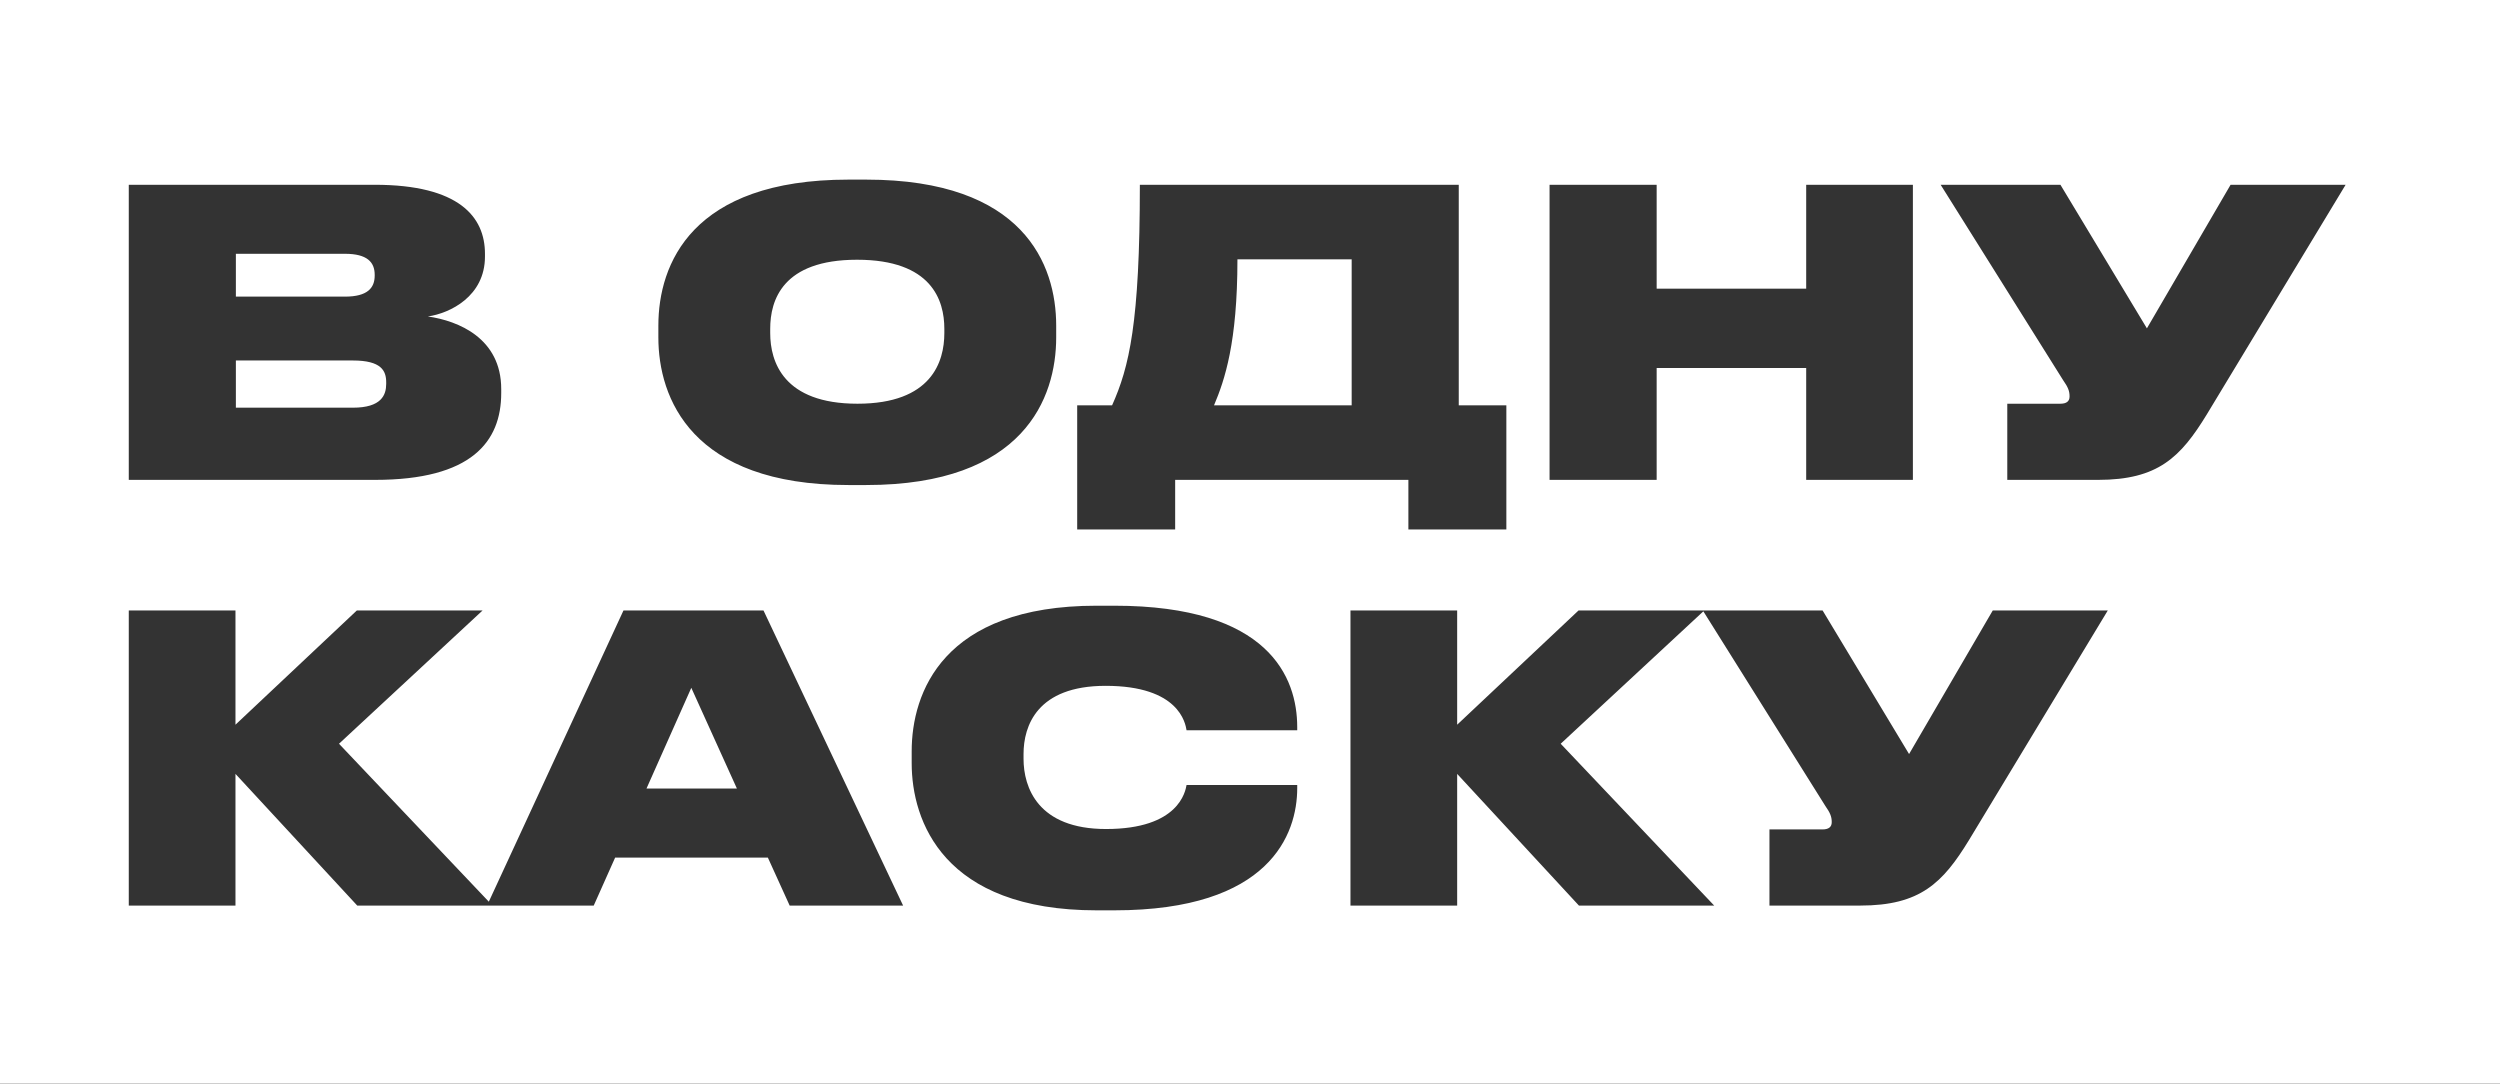 <?xml version="1.0" encoding="UTF-8"?> <svg xmlns="http://www.w3.org/2000/svg" width="969" height="420" viewBox="0 0 969 420" fill="none"><rect x="0" y="0" width="969" height="420" fill="#333333" stroke="none"/><path d="M969 420H0V0H969V420ZM425.011 234.773C365.361 234.774 353.369 268.596 353.369 291.195V295.808C353.369 318.253 365.668 352.845 425.011 352.845H431.93C492.195 352.845 502.803 323.327 502.803 305.493V304.264H459.91C459.449 306.724 456.988 321.328 428.701 321.328C402.259 321.328 396.724 305.186 396.724 294.117V292.271C396.724 281.356 401.951 265.829 428.547 265.829C456.989 265.829 459.449 280.281 459.91 283.048H502.803V281.817C502.803 262.6 491.887 234.774 431.93 234.773H425.011ZM49.914 236.618V351H91.269V299.959L138.468 351H230.128L238.43 332.397H297.619L306.075 351H350.044L295.929 236.618H241.658L189.467 349.497L131.396 288.274L187.049 236.618H138.313L91.269 280.896V236.618H49.914ZM523.441 236.618V351H564.797V299.959L611.994 351H664.419L604.923 288.274L660.219 236.949L707.517 312.411C709.361 315.025 709.977 316.563 709.977 318.562V318.715C709.977 320.56 708.747 321.482 706.44 321.482H685.84V351H721.046C744.26 351 753.023 342.237 763.17 325.633L816.979 236.618H772.395L739.956 292.271L706.44 236.618H611.841L564.797 280.896V236.618H523.441ZM285.628 305.647H250.575L267.948 266.598L285.628 305.647ZM441.81 71.618C441.81 125.272 437.659 142.338 431.048 157.097H417.519V205.218H455.492V186H545.891V205.218H583.864V157.097H565.415V71.618H441.81ZM328.821 69.62C268.095 69.62 255.181 102.366 255.181 126.195V130.808C255.181 154.176 267.941 187.999 328.821 187.999H335.739C396.927 187.999 409.38 154.176 409.38 130.808V126.195C409.38 102.52 396.773 69.62 335.739 69.62H328.821ZM49.914 71.618V186H145.386C182.744 186 194.274 171.241 194.274 152.331V150.794C194.274 131.115 177.671 124.351 165.833 122.66C174.442 121.43 187.972 114.819 187.972 99.445V98.369C187.972 84.072 177.978 71.618 145.232 71.618H49.914ZM600.61 71.618V186H642.12V142.646H700.08V186H741.436V71.618H700.08V111.898H642.12V71.618H600.61ZM752.194 71.618L799.7 147.411C801.545 150.025 802.159 151.563 802.159 153.562V153.715C802.159 155.56 800.93 156.482 798.624 156.482H778.022V186H813.229C836.443 186 845.207 177.237 855.354 160.633L909.162 71.618H864.577L832.139 127.271L798.624 71.618H752.194ZM136.776 139.725C147.846 139.725 149.69 143.722 149.69 148.181V148.795C149.69 153.1 147.846 158.02 136.776 158.02H91.424V139.725H136.776ZM523.906 100.521V157.097H470.559C474.709 147.257 479.629 132.806 479.629 100.521H523.906ZM332.203 100.675C361.106 100.675 366.026 116.357 366.026 127.426V129.117C366.026 140.186 361.106 156.482 332.357 156.482C303.609 156.482 298.534 140.186 298.534 129.117V127.426C298.534 116.357 303.301 100.675 332.203 100.675ZM133.701 98.369C142.311 98.369 145.232 101.598 145.232 106.518V106.824C145.232 111.59 142.464 114.973 133.701 114.973H91.424V98.369H133.701Z" fill="white"></path></svg> 